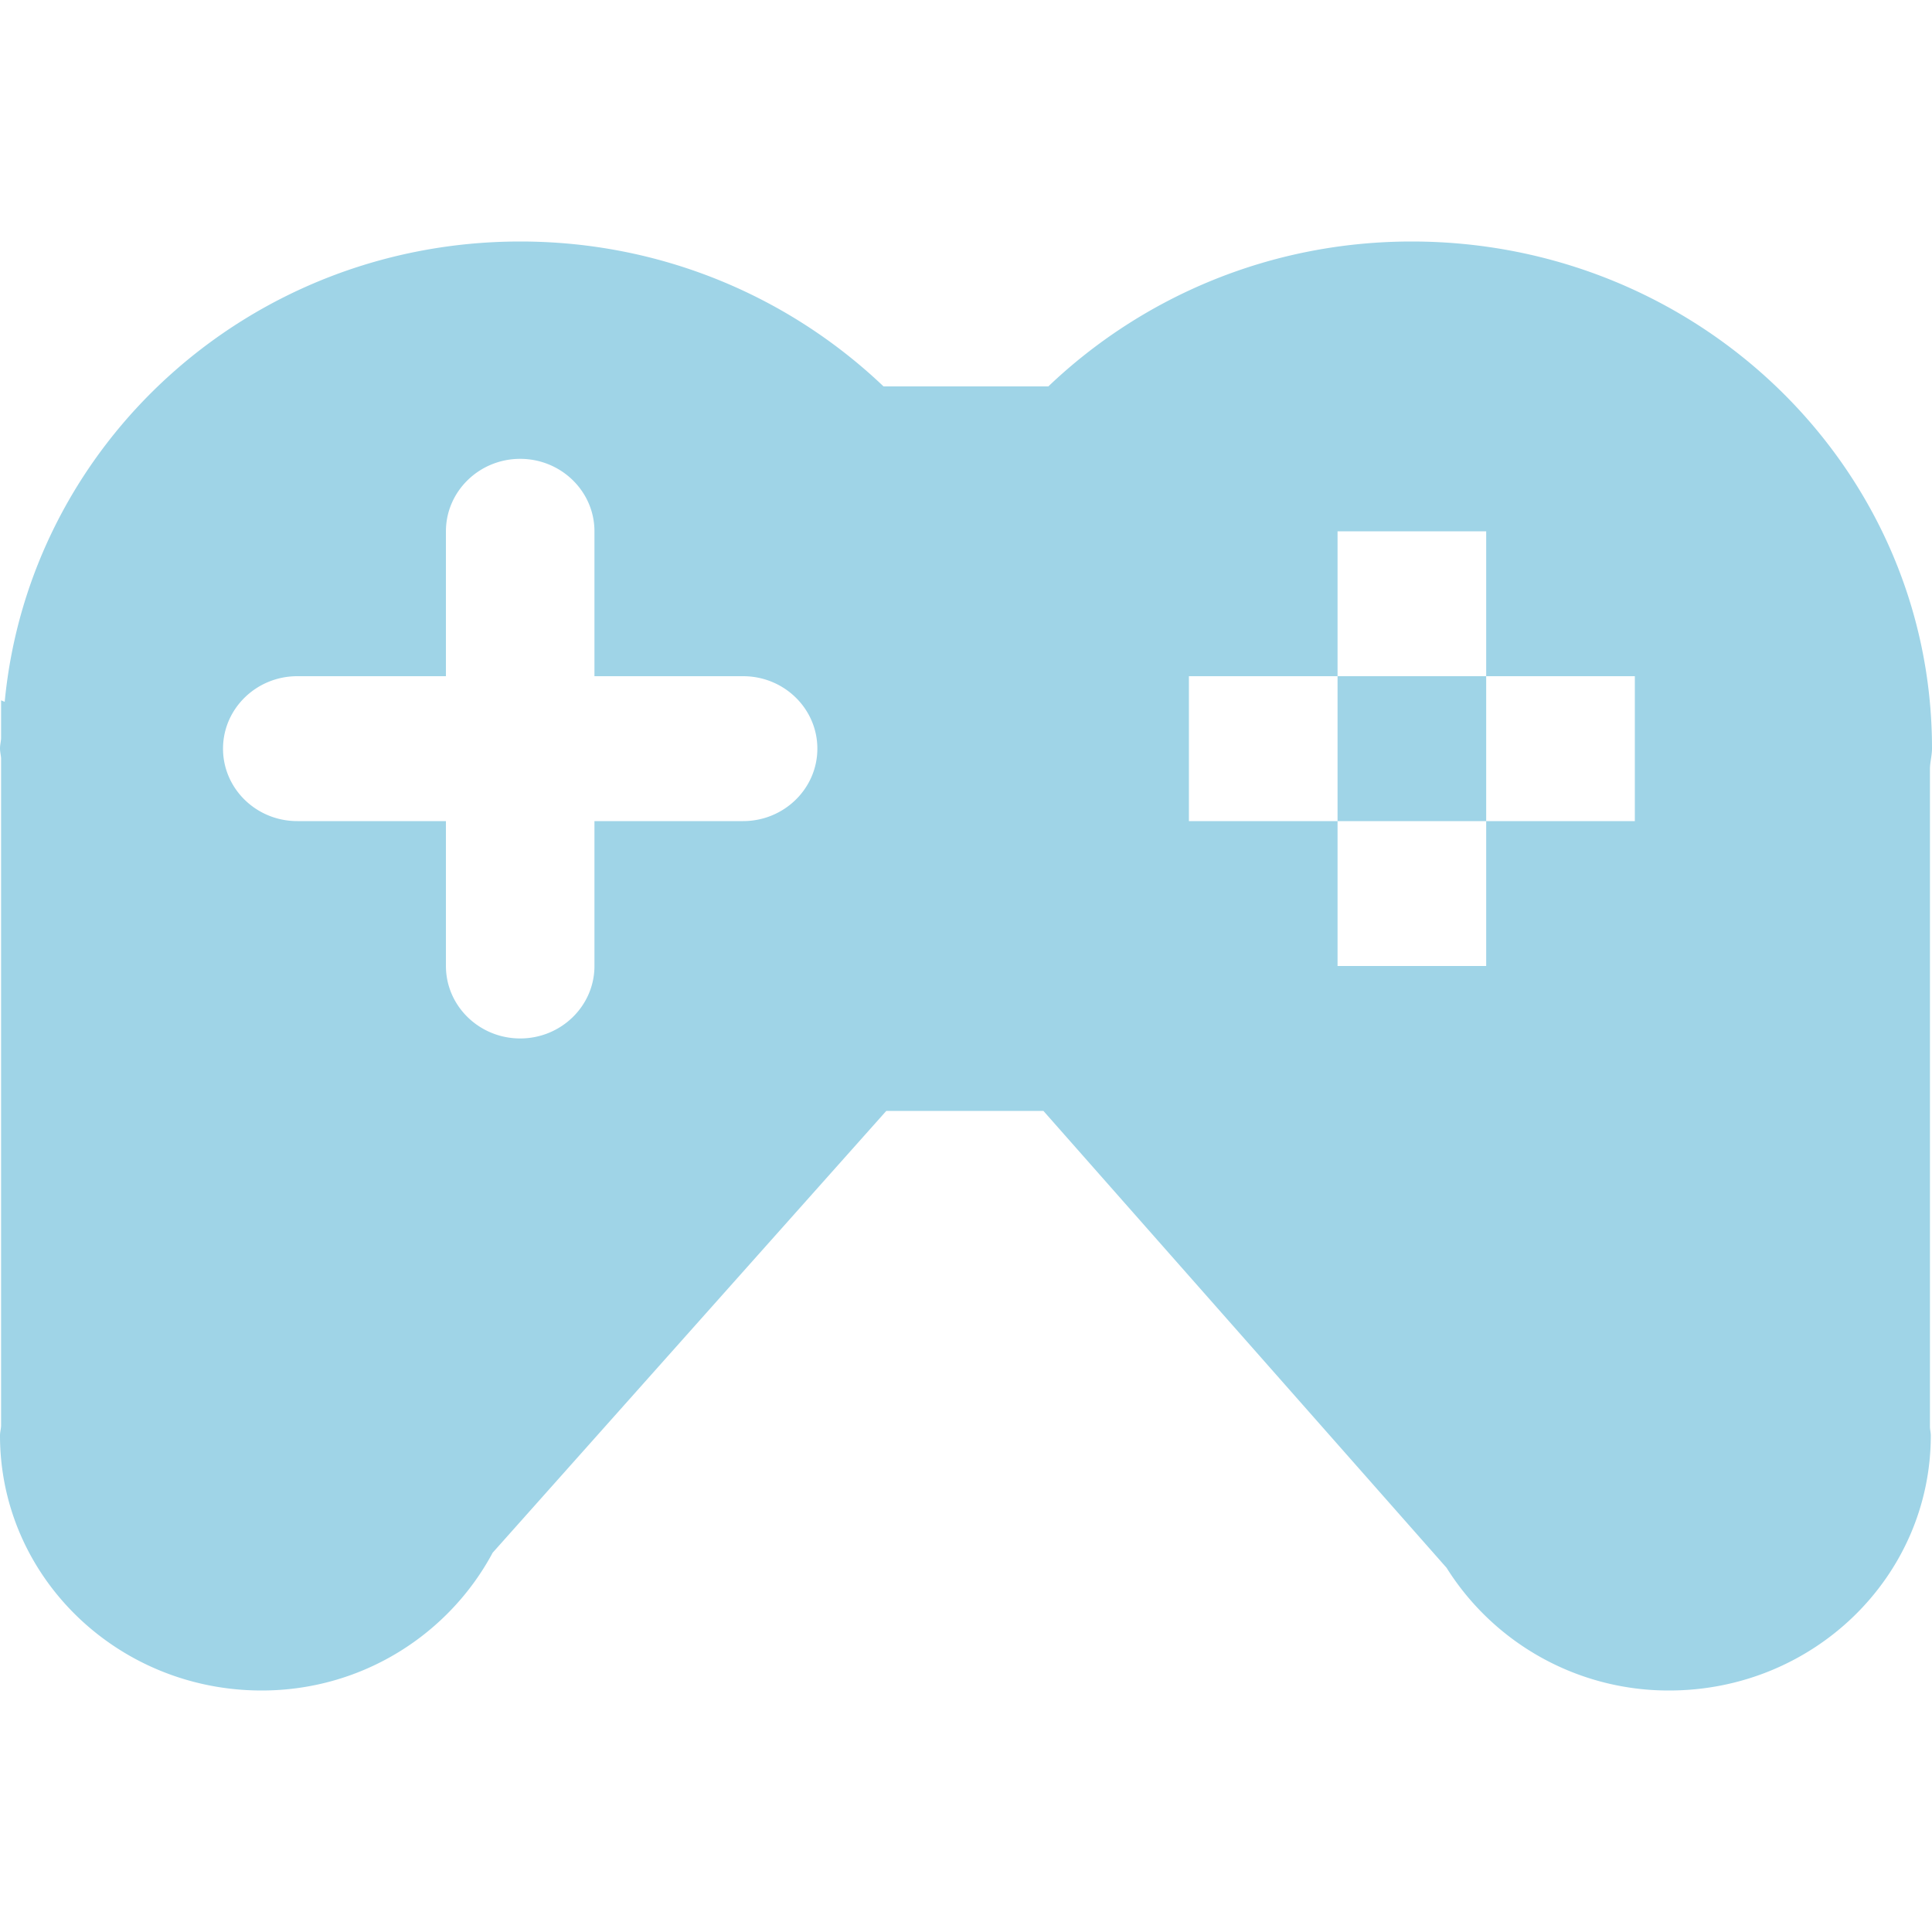 <svg xmlns="http://www.w3.org/2000/svg" viewBox="0 0 16 16" fill="none" ><path fill-rule="evenodd" d="M11.077 6.8h1.231V5.6h-1.231v1.2zm2.462 0h-1.231V8h-1.231V6.8H9.846V5.6h1.231V4.4h1.231v1.2h1.231v1.2zm-7.385 0H4.923V8c0 .331-.276.6-.615.6s-.615-.269-.615-.6V6.8H2.462c-.34 0-.615-.269-.615-.6s.276-.6.615-.6h1.231V4.4c0-.331.276-.6.615-.6s.615.269.615.6v1.2h1.231c.34 0 .615.269.615.6s-.276.6-.615.6zm9.829-.439c.002-.055.017-.107.017-.163C16 3.878 14.073 2 11.691 2c-1.173 0-2.233.46-3.009 1.2H7.317C6.54 2.46 5.481 2 4.309 2 2.065 2 .242 3.676.039 5.812L.009 5.8v.317C.007 6.144 0 6.17 0 6.198s.007.054.009.08v5.53c-.001.026-.009.053-.009.08C0 13.056.97 14 2.167 14c.834 0 1.552-.467 1.913-1.141L7.34 9.2h1.301l3.339 3.784A2.17 2.17 0 0 0 13.823 14c1.197 0 2.167-.944 2.167-2.112 0-.023-.006-.046-.007-.07V6.361z" fill="#9fd4e7"/></svg>